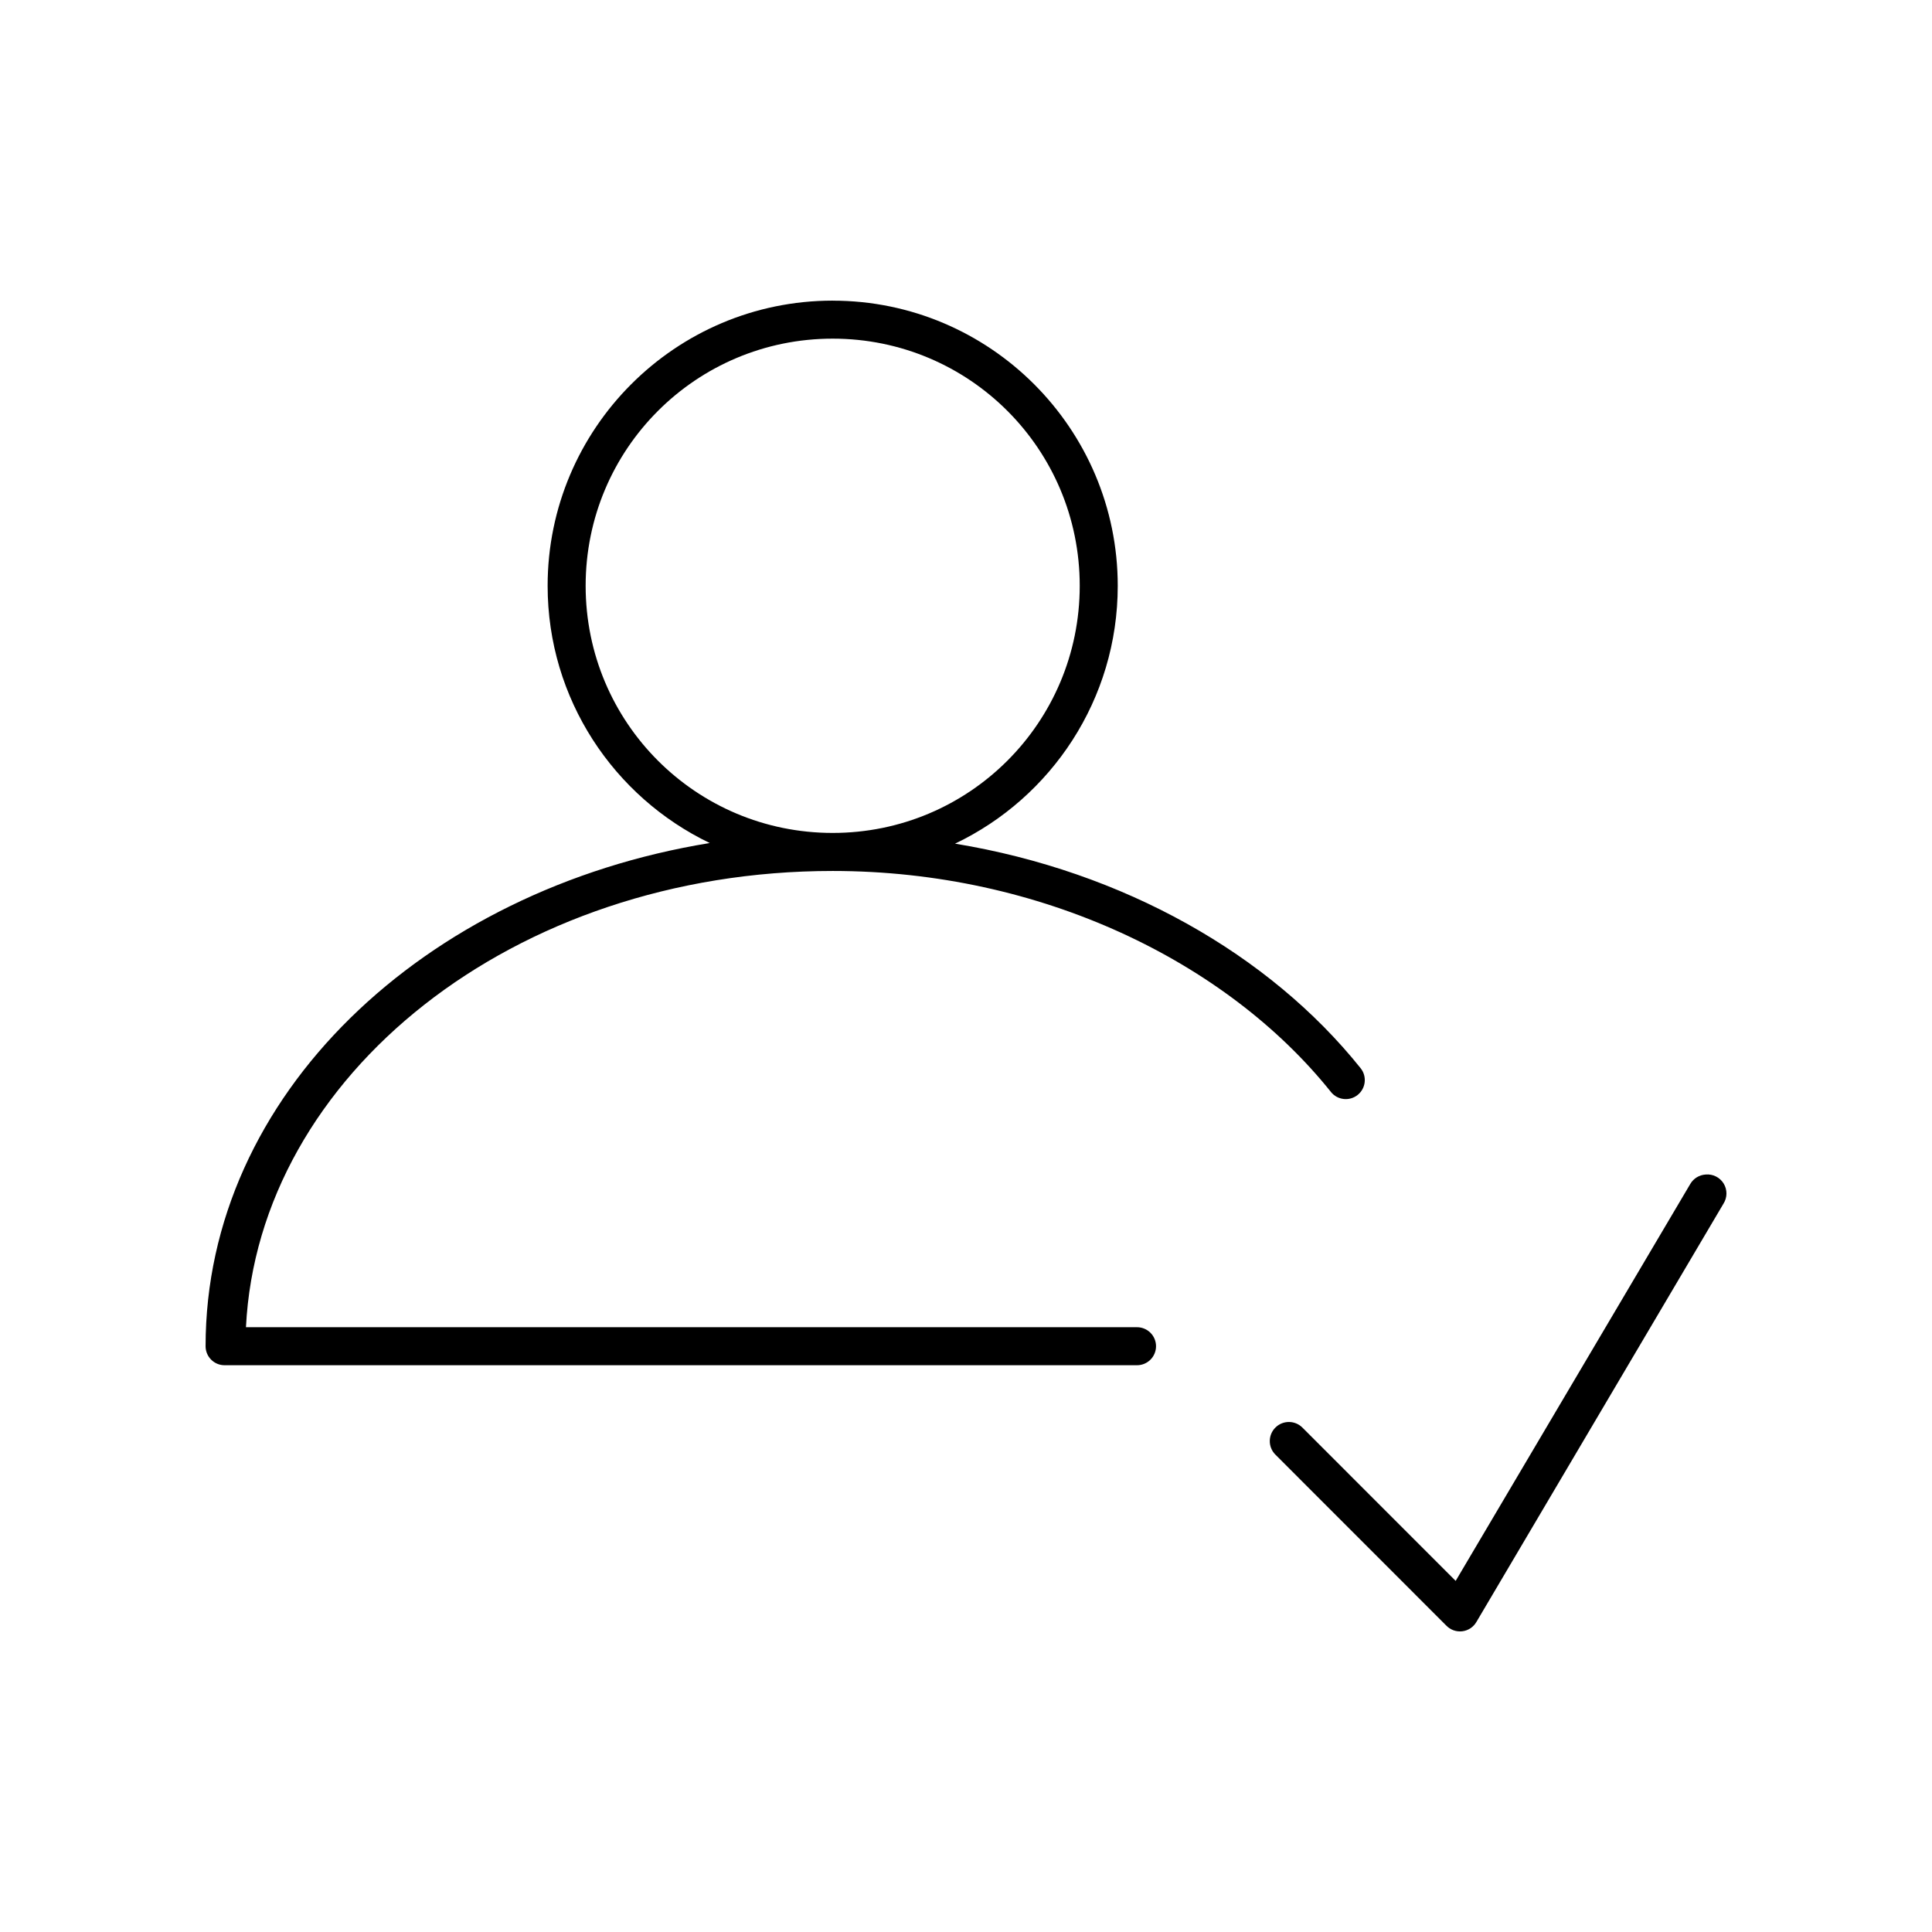 <?xml version="1.0" encoding="UTF-8"?>
<!-- Uploaded to: ICON Repo, www.svgrepo.com, Generator: ICON Repo Mixer Tools -->
<svg fill="#000000" width="800px" height="800px" version="1.1" viewBox="144 144 512 512" xmlns="http://www.w3.org/2000/svg">
 <path d="m364.67 223.67c-41.66 0-75.543 33.895-75.543 75.57 0 30.016 17.543 55.961 42.965 68.172-75.844 12.332-133.61 66.887-133.61 133.35 0 2.781 2.254 5.039 5.035 5.039h241.74-0.004c1.348 0.016 2.648-0.508 3.606-1.453 0.961-0.945 1.5-2.238 1.5-3.586 0-1.348-0.539-2.641-1.5-3.586-0.957-0.945-2.258-1.469-3.606-1.453h-236.07c3.328-66.668 70.855-120.91 155.49-120.91 55.172 0 104.4 24.043 132.04 58.566v0.004c1.738 2.172 4.91 2.523 7.082 0.785 2.172-1.738 2.523-4.91 0.789-7.082-24.16-30.18-62.824-52.16-107.49-59.512 25.523-12.172 43.121-38.238 43.121-68.328 0-41.676-33.883-75.57-75.543-75.57zm0 10.074c36.219 0 65.469 29.262 65.469 65.496 0 36.23-29.254 65.496-65.469 65.496-36.219 0-65.469-29.262-65.469-65.496 0-36.23 29.254-65.496 65.469-65.496zm231.35 221.52h0.004c-1.703 0.094-3.242 1.043-4.094 2.519l-62.164 105.17-40.605-40.617c-1.961-1.973-5.144-1.996-7.133-0.051-1.988 1.945-2.035 5.133-0.105 7.137l45.324 45.344v-0.004c1.094 1.16 2.668 1.73 4.25 1.547 1.582-0.188 2.984-1.109 3.777-2.492l65.469-110.84c1.031-1.621 1.047-3.688 0.043-5.328-1.004-1.637-2.852-2.562-4.762-2.387z"/>
</svg>